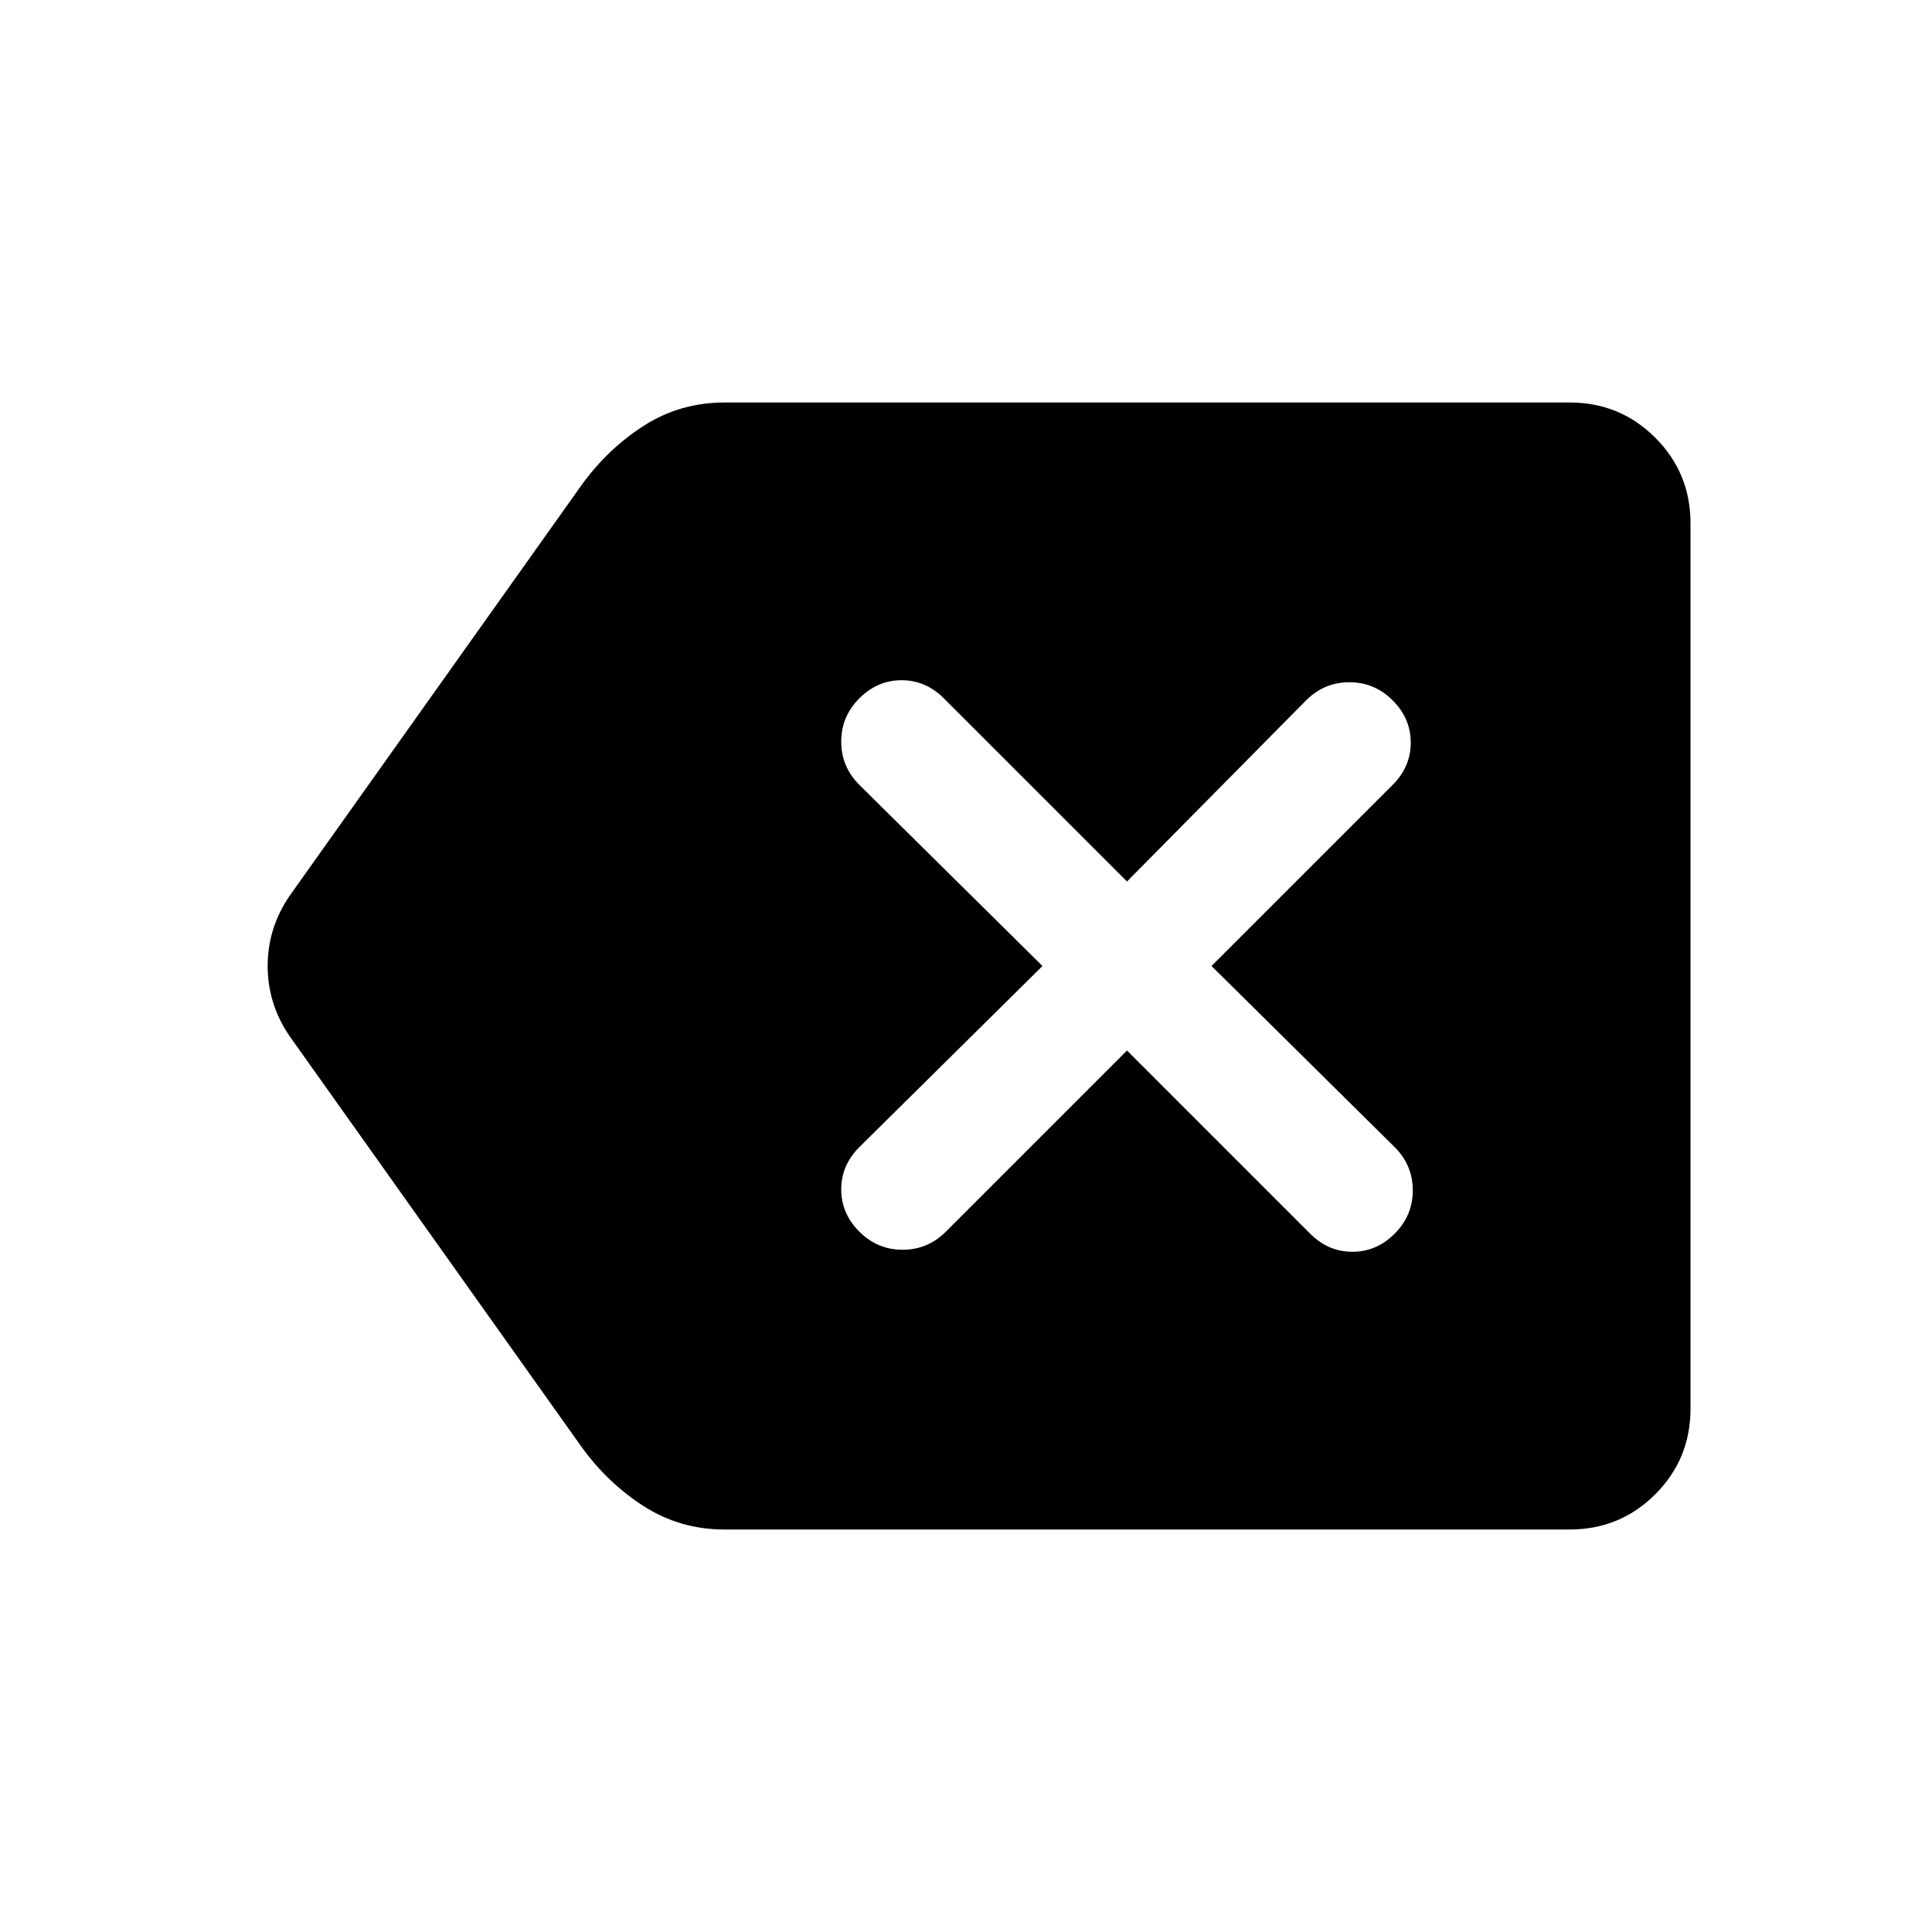 <svg xmlns="http://www.w3.org/2000/svg" width="48" height="48" viewBox="0 -960 960 960"><path d="M360-200q-22 0-40-11.5T289-241L144-445q-11-16-11-35t11-35l145-204q13-18 31-29.5t40-11.5h420q25 0 42.5 17.5T840-700v440q0 25-17.5 42.5T780-200H360Zm200-238 91 91q9 9 21 9t21-9q9-9 9-21.5t-9-21.5l-91-90 90-90q9-9 9-21t-9-21q-9-9-21.5-9t-21.5 9l-89 90-91-91q-9-9-21-9t-21 9q-9 9-9 21.5t9 21.5l91 90-91 90q-9 9-9 21t9 21q9 9 21.5 9t21.5-9l90-90Z"/></svg>